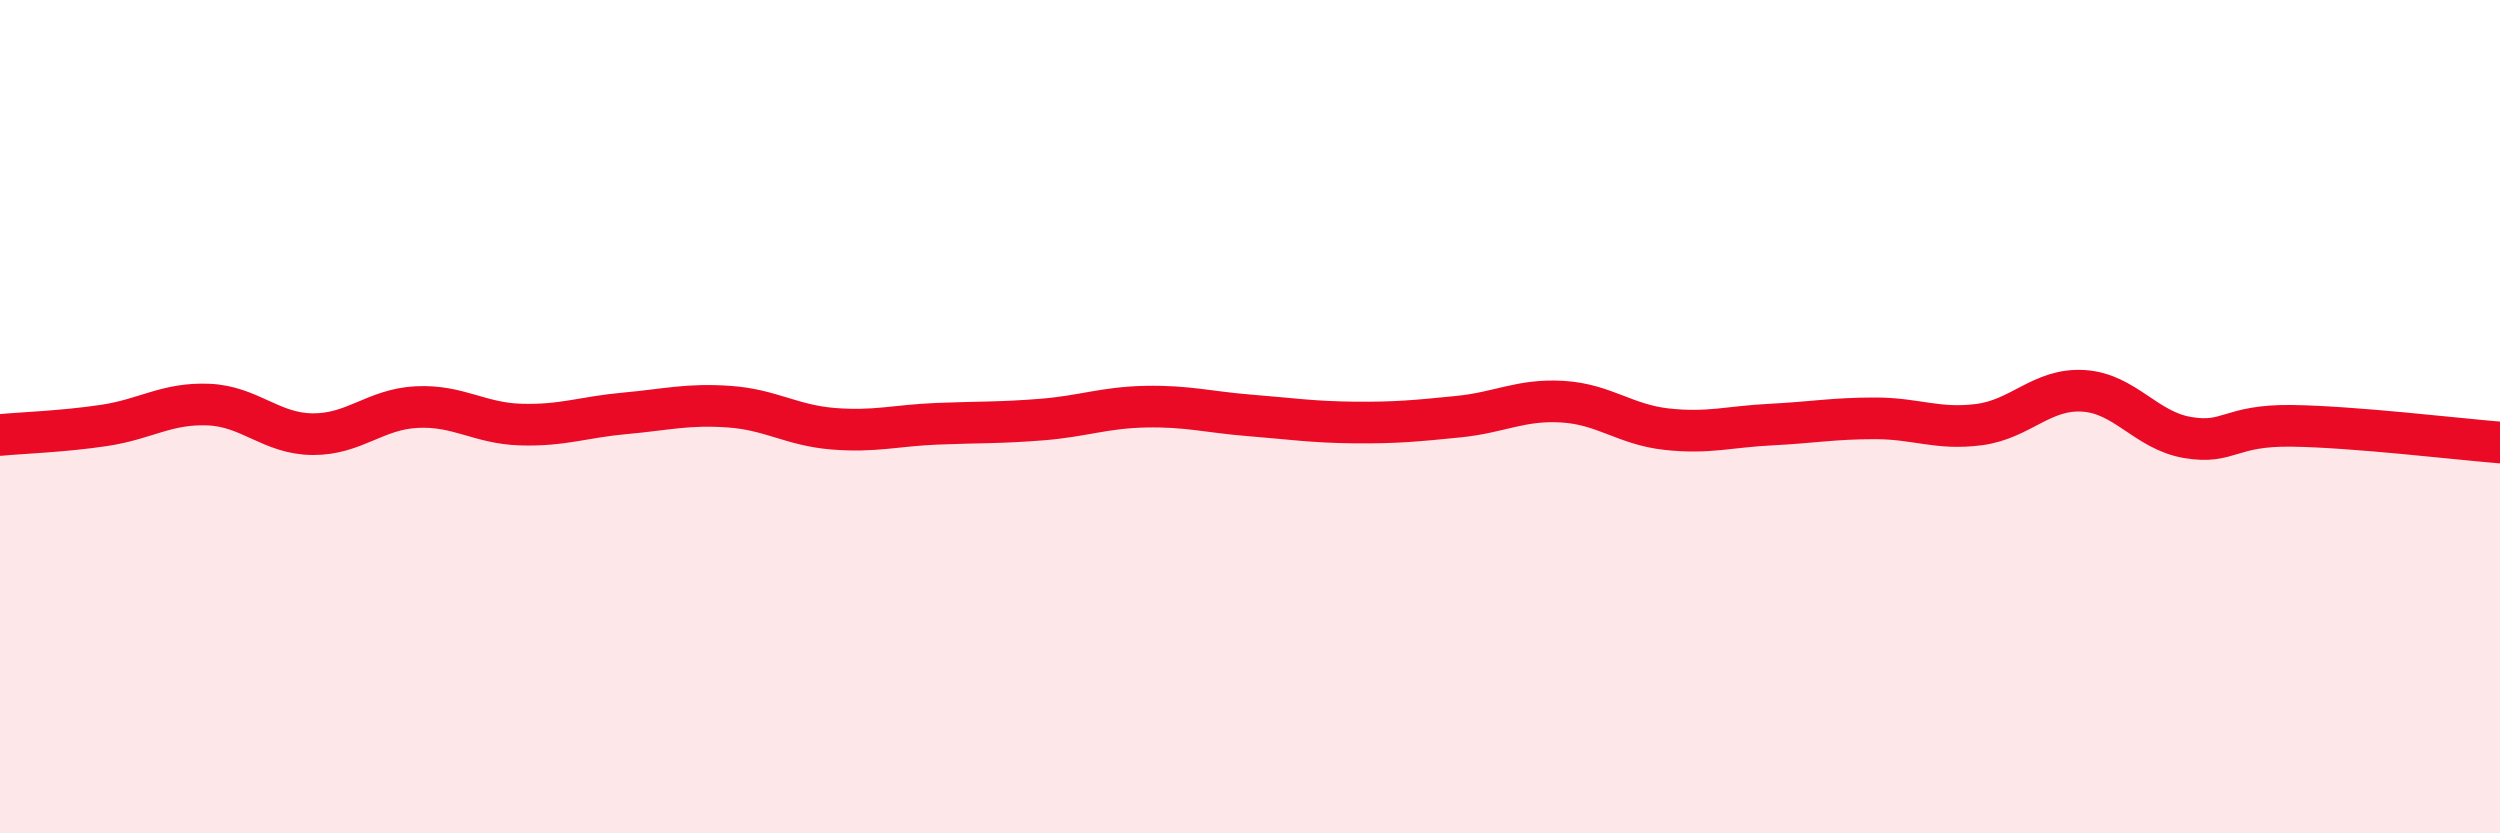 
    <svg width="60" height="20" viewBox="0 0 60 20" xmlns="http://www.w3.org/2000/svg">
      <path
        d="M 0,10.44 C 0.5,10.39 1.5,10.36 2.5,10.21 C 3.5,10.06 4,9.67 5,9.71 C 6,9.75 6.5,10.41 7.5,10.42 C 8.5,10.43 9,9.82 10,9.77 C 11,9.72 11.5,10.16 12.5,10.19 C 13.5,10.22 14,10.01 15,9.92 C 16,9.83 16.5,9.69 17.5,9.76 C 18.5,9.83 19,10.21 20,10.29 C 21,10.37 21.5,10.21 22.5,10.17 C 23.5,10.13 24,10.15 25,10.07 C 26,9.99 26.5,9.78 27.5,9.76 C 28.5,9.74 29,9.89 30,9.97 C 31,10.05 31.5,10.13 32.5,10.14 C 33.5,10.15 34,10.1 35,10 C 36,9.9 36.5,9.58 37.5,9.64 C 38.5,9.7 39,10.19 40,10.3 C 41,10.41 41.5,10.24 42.5,10.19 C 43.5,10.14 44,10.04 45,10.04 C 46,10.04 46.5,10.32 47.5,10.19 C 48.5,10.06 49,9.32 50,9.38 C 51,9.44 51.5,10.33 52.5,10.5 C 53.5,10.67 53.5,10.2 55,10.22 C 56.5,10.24 59,10.54 60,10.62L60 20L0 20Z"
        fill="#EB0A25"
        opacity="0.1"
        stroke-linecap="round"
        stroke-linejoin="round"
      />
      <path
        d="M 0,10.44 C 0.5,10.39 1.5,10.36 2.5,10.21 C 3.5,10.06 4,9.67 5,9.71 C 6,9.75 6.5,10.41 7.5,10.42 C 8.5,10.43 9,9.82 10,9.77 C 11,9.72 11.5,10.16 12.5,10.19 C 13.5,10.22 14,10.01 15,9.92 C 16,9.83 16.5,9.69 17.5,9.76 C 18.5,9.83 19,10.21 20,10.29 C 21,10.37 21.5,10.21 22.5,10.17 C 23.5,10.13 24,10.15 25,10.07 C 26,9.99 26.5,9.78 27.5,9.76 C 28.5,9.74 29,9.89 30,9.97 C 31,10.05 31.5,10.13 32.5,10.14 C 33.5,10.15 34,10.1 35,10 C 36,9.9 36.5,9.58 37.5,9.64 C 38.5,9.7 39,10.19 40,10.3 C 41,10.41 41.5,10.24 42.5,10.19 C 43.5,10.14 44,10.04 45,10.04 C 46,10.04 46.5,10.32 47.5,10.19 C 48.5,10.06 49,9.32 50,9.38 C 51,9.44 51.5,10.33 52.5,10.5 C 53.5,10.67 53.5,10.2 55,10.22 C 56.5,10.24 59,10.54 60,10.62"
        stroke="#EB0A25"
        stroke-width="1"
        fill="none"
        stroke-linecap="round"
        stroke-linejoin="round"
      />
    </svg>
  